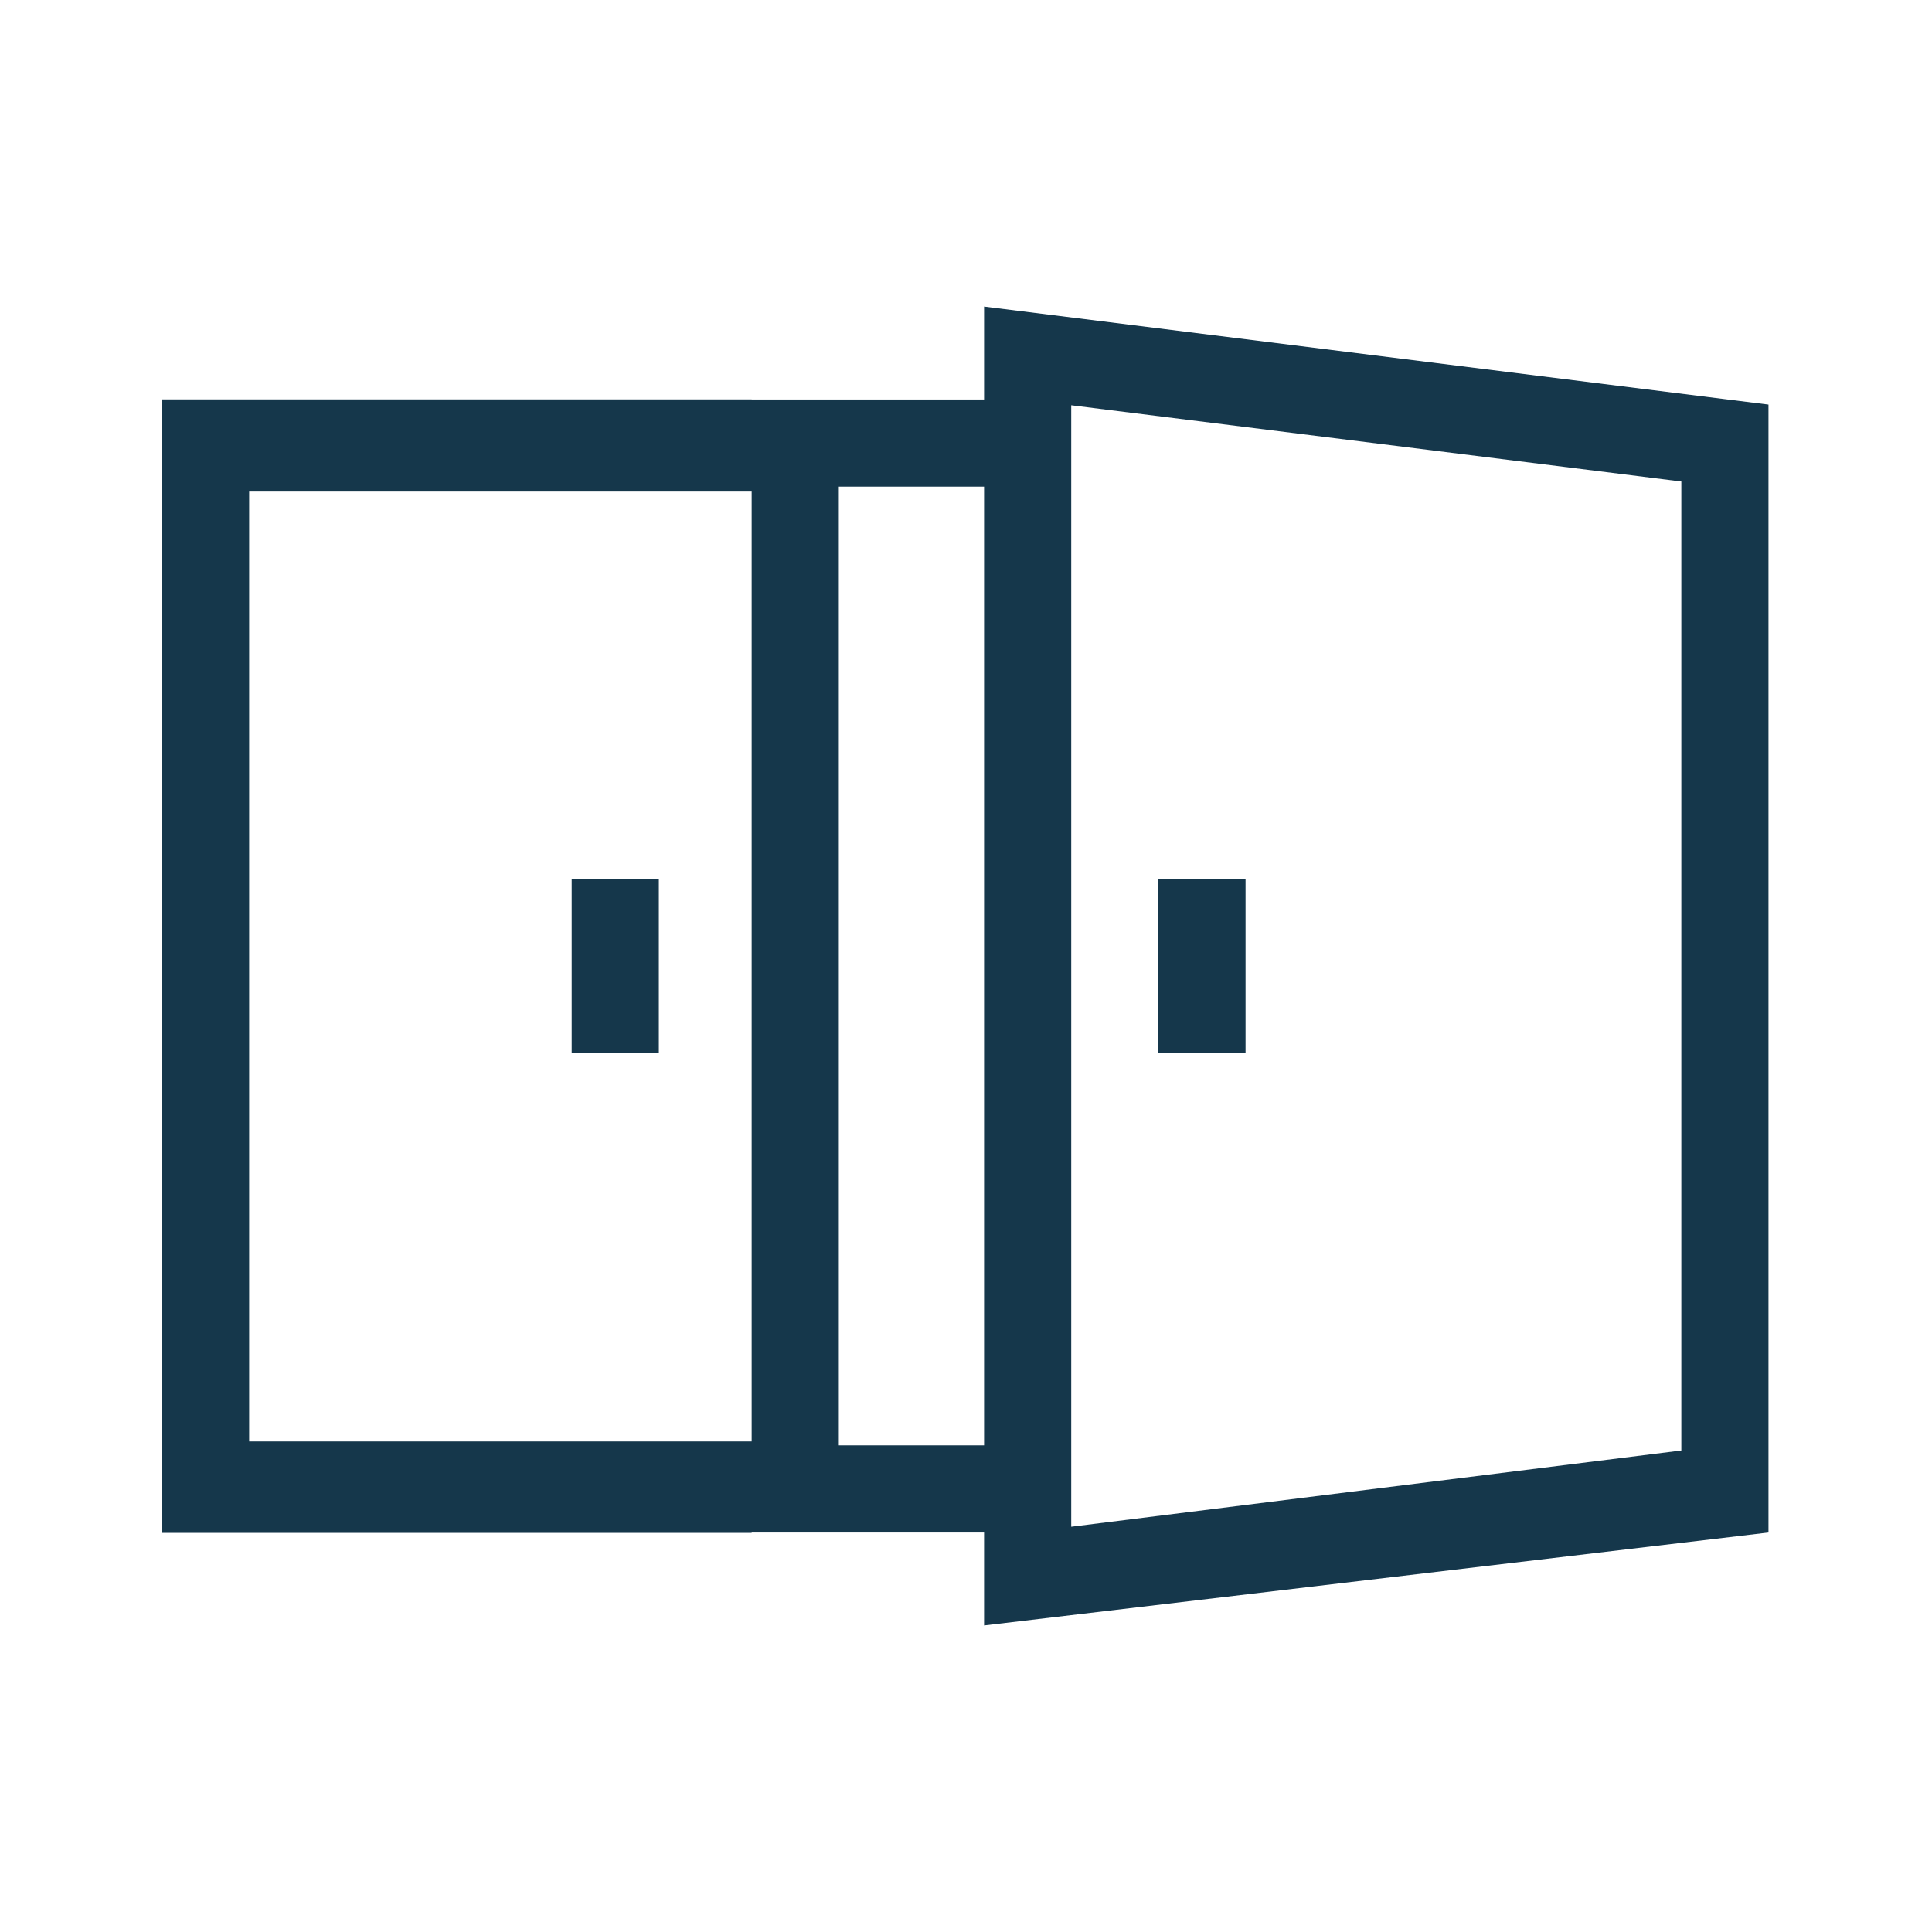<?xml version="1.0" encoding="UTF-8"?>
<svg width="750px" height="750px" viewBox="0 0 750 750" version="1.1" xmlns="http://www.w3.org/2000/svg" xmlns:xlink="http://www.w3.org/1999/xlink">
    <!-- Generator: Sketch 50.2 (55047) - http://www.bohemiancoding.com/sketch -->
    <title>cabinets</title>
    <desc>Created with Sketch.</desc>
    <defs></defs>
    <g id="cabinets" stroke="none" stroke-width="1" fill="none" fill-rule="evenodd">
        <g id="Group" transform="translate(62.5, 119)" fill="#15374B" fill-rule="nonzero">
            <path d="M624.023,38.063 L319.519,0 L319.519,36.08 L229.295,36.08 L229.295,442.085 L229.295,475.919 L319.518,475.919 L319.518,512 L624.023,475.92 L624.023,442.086 L624.023,38.063 Z M319.519,442.086 L263.129,442.086 L263.129,69.914 L319.519,69.914 L319.519,442.086 Z M34.221,440.567 L229.295,440.567 L229.295,476.062 L25.799,476.062 L0.391,476.062 L0.391,36.035 L25.799,36.035 L229.295,36.035 L229.295,71.531 L34.221,71.531 L34.221,440.567 Z M590.189,444.069 L353.352,473.674 L353.352,38.327 L590.189,67.932 L590.189,444.069 Z M159.426,222.215 L193.26,222.215 L193.26,289.883 L159.426,289.883 L159.426,222.215 Z" id="Combined-Shape"></path>
            <rect id="Rectangle-path" x="387.184" y="222.164" width="33.834" height="67.668"></rect>
        </g>
    </g>
</svg>